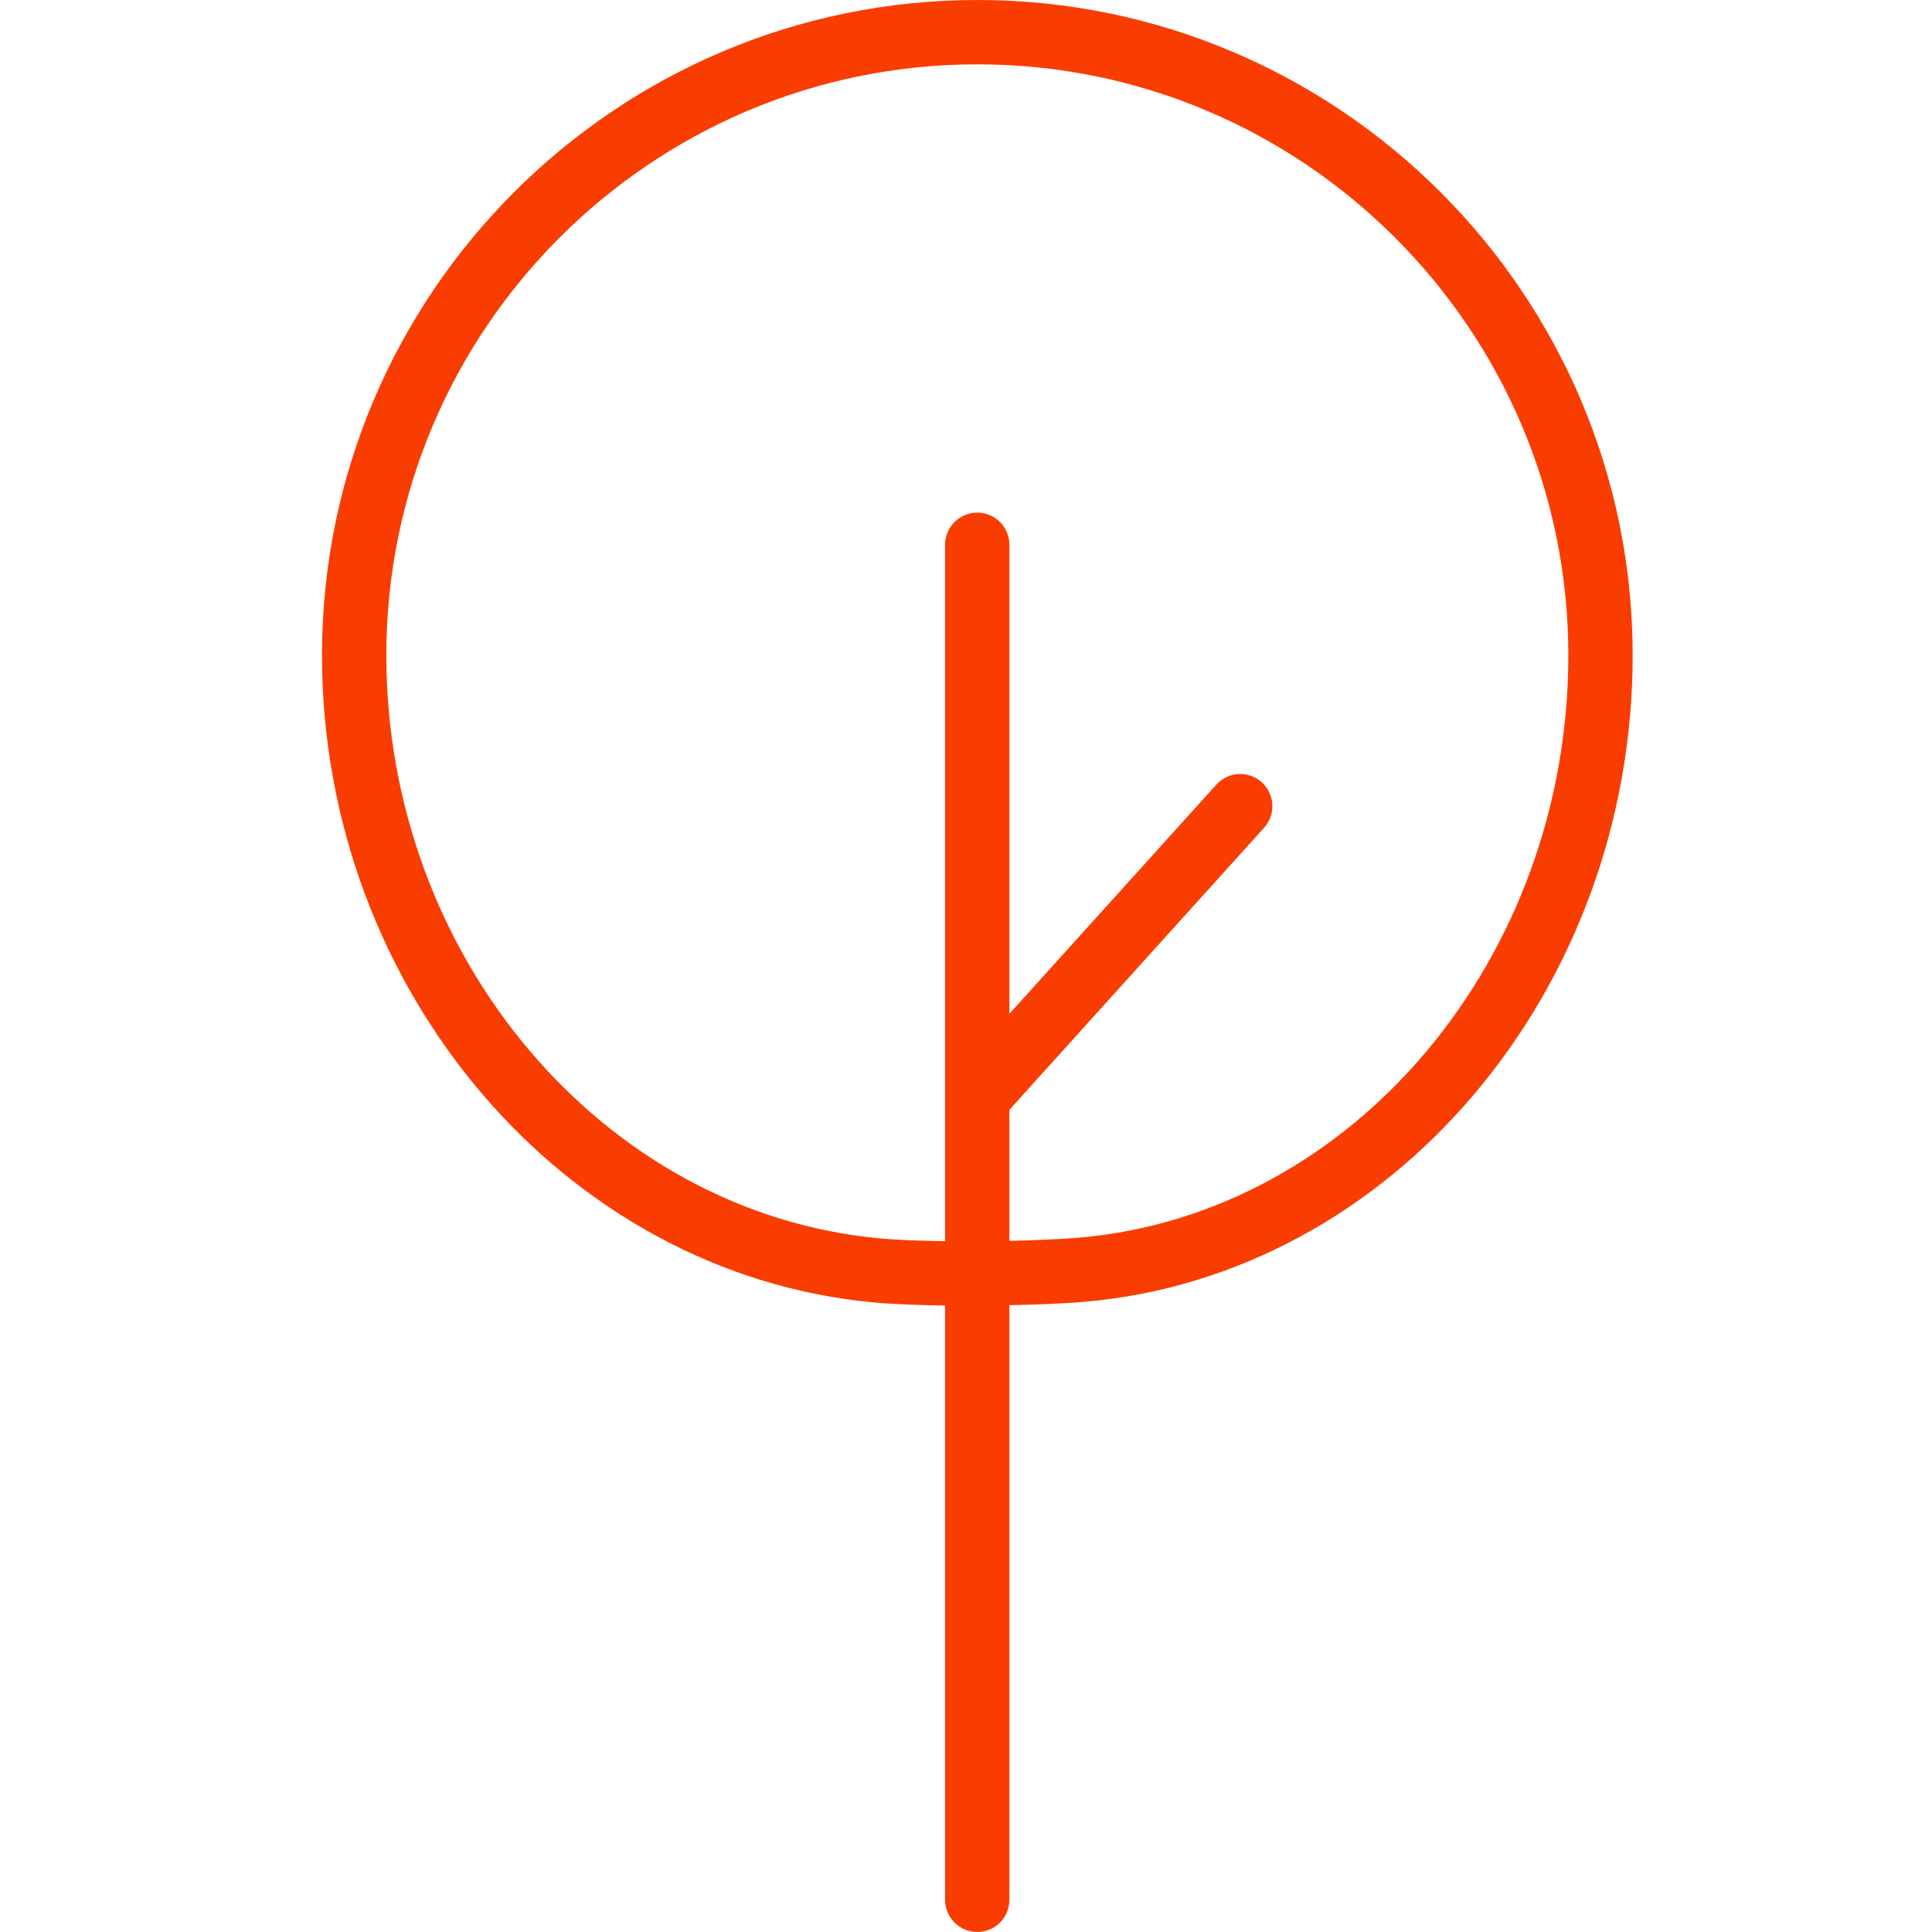 <?xml version="1.0" encoding="UTF-8"?> <svg xmlns="http://www.w3.org/2000/svg" width="30" height="30" viewBox="0 0 30 30" fill="none"> <path d="M15.175 0C9.564 0 5 4.564 5 10.175C5 15.371 8.767 19.785 13.577 20.225C13.865 20.252 14.255 20.266 14.675 20.272V29.5C14.675 29.777 14.899 30 15.175 30C15.451 30 15.674 29.777 15.674 29.5V20.267C16.118 20.258 16.533 20.24 16.834 20.215C21.61 19.805 25.352 15.395 25.352 10.175C25.352 4.564 20.787 0 15.175 0ZM16.75 19.219C16.473 19.242 16.087 19.259 15.674 19.268V17.233L19.629 12.853C19.814 12.648 19.797 12.333 19.593 12.148C19.388 11.962 19.072 11.979 18.887 12.184L15.674 15.742V8.459C15.674 8.183 15.451 7.96 15.175 7.96C14.899 7.96 14.675 8.183 14.675 8.459V19.273C14.286 19.268 13.928 19.254 13.669 19.23H13.669C9.368 18.837 5.999 14.86 5.999 10.175C5.999 5.115 10.115 0.999 15.175 0.999C20.236 0.999 24.353 5.115 24.353 10.175C24.353 14.881 21.013 18.854 16.75 19.219Z" fill="#F93D00"></path> </svg> 